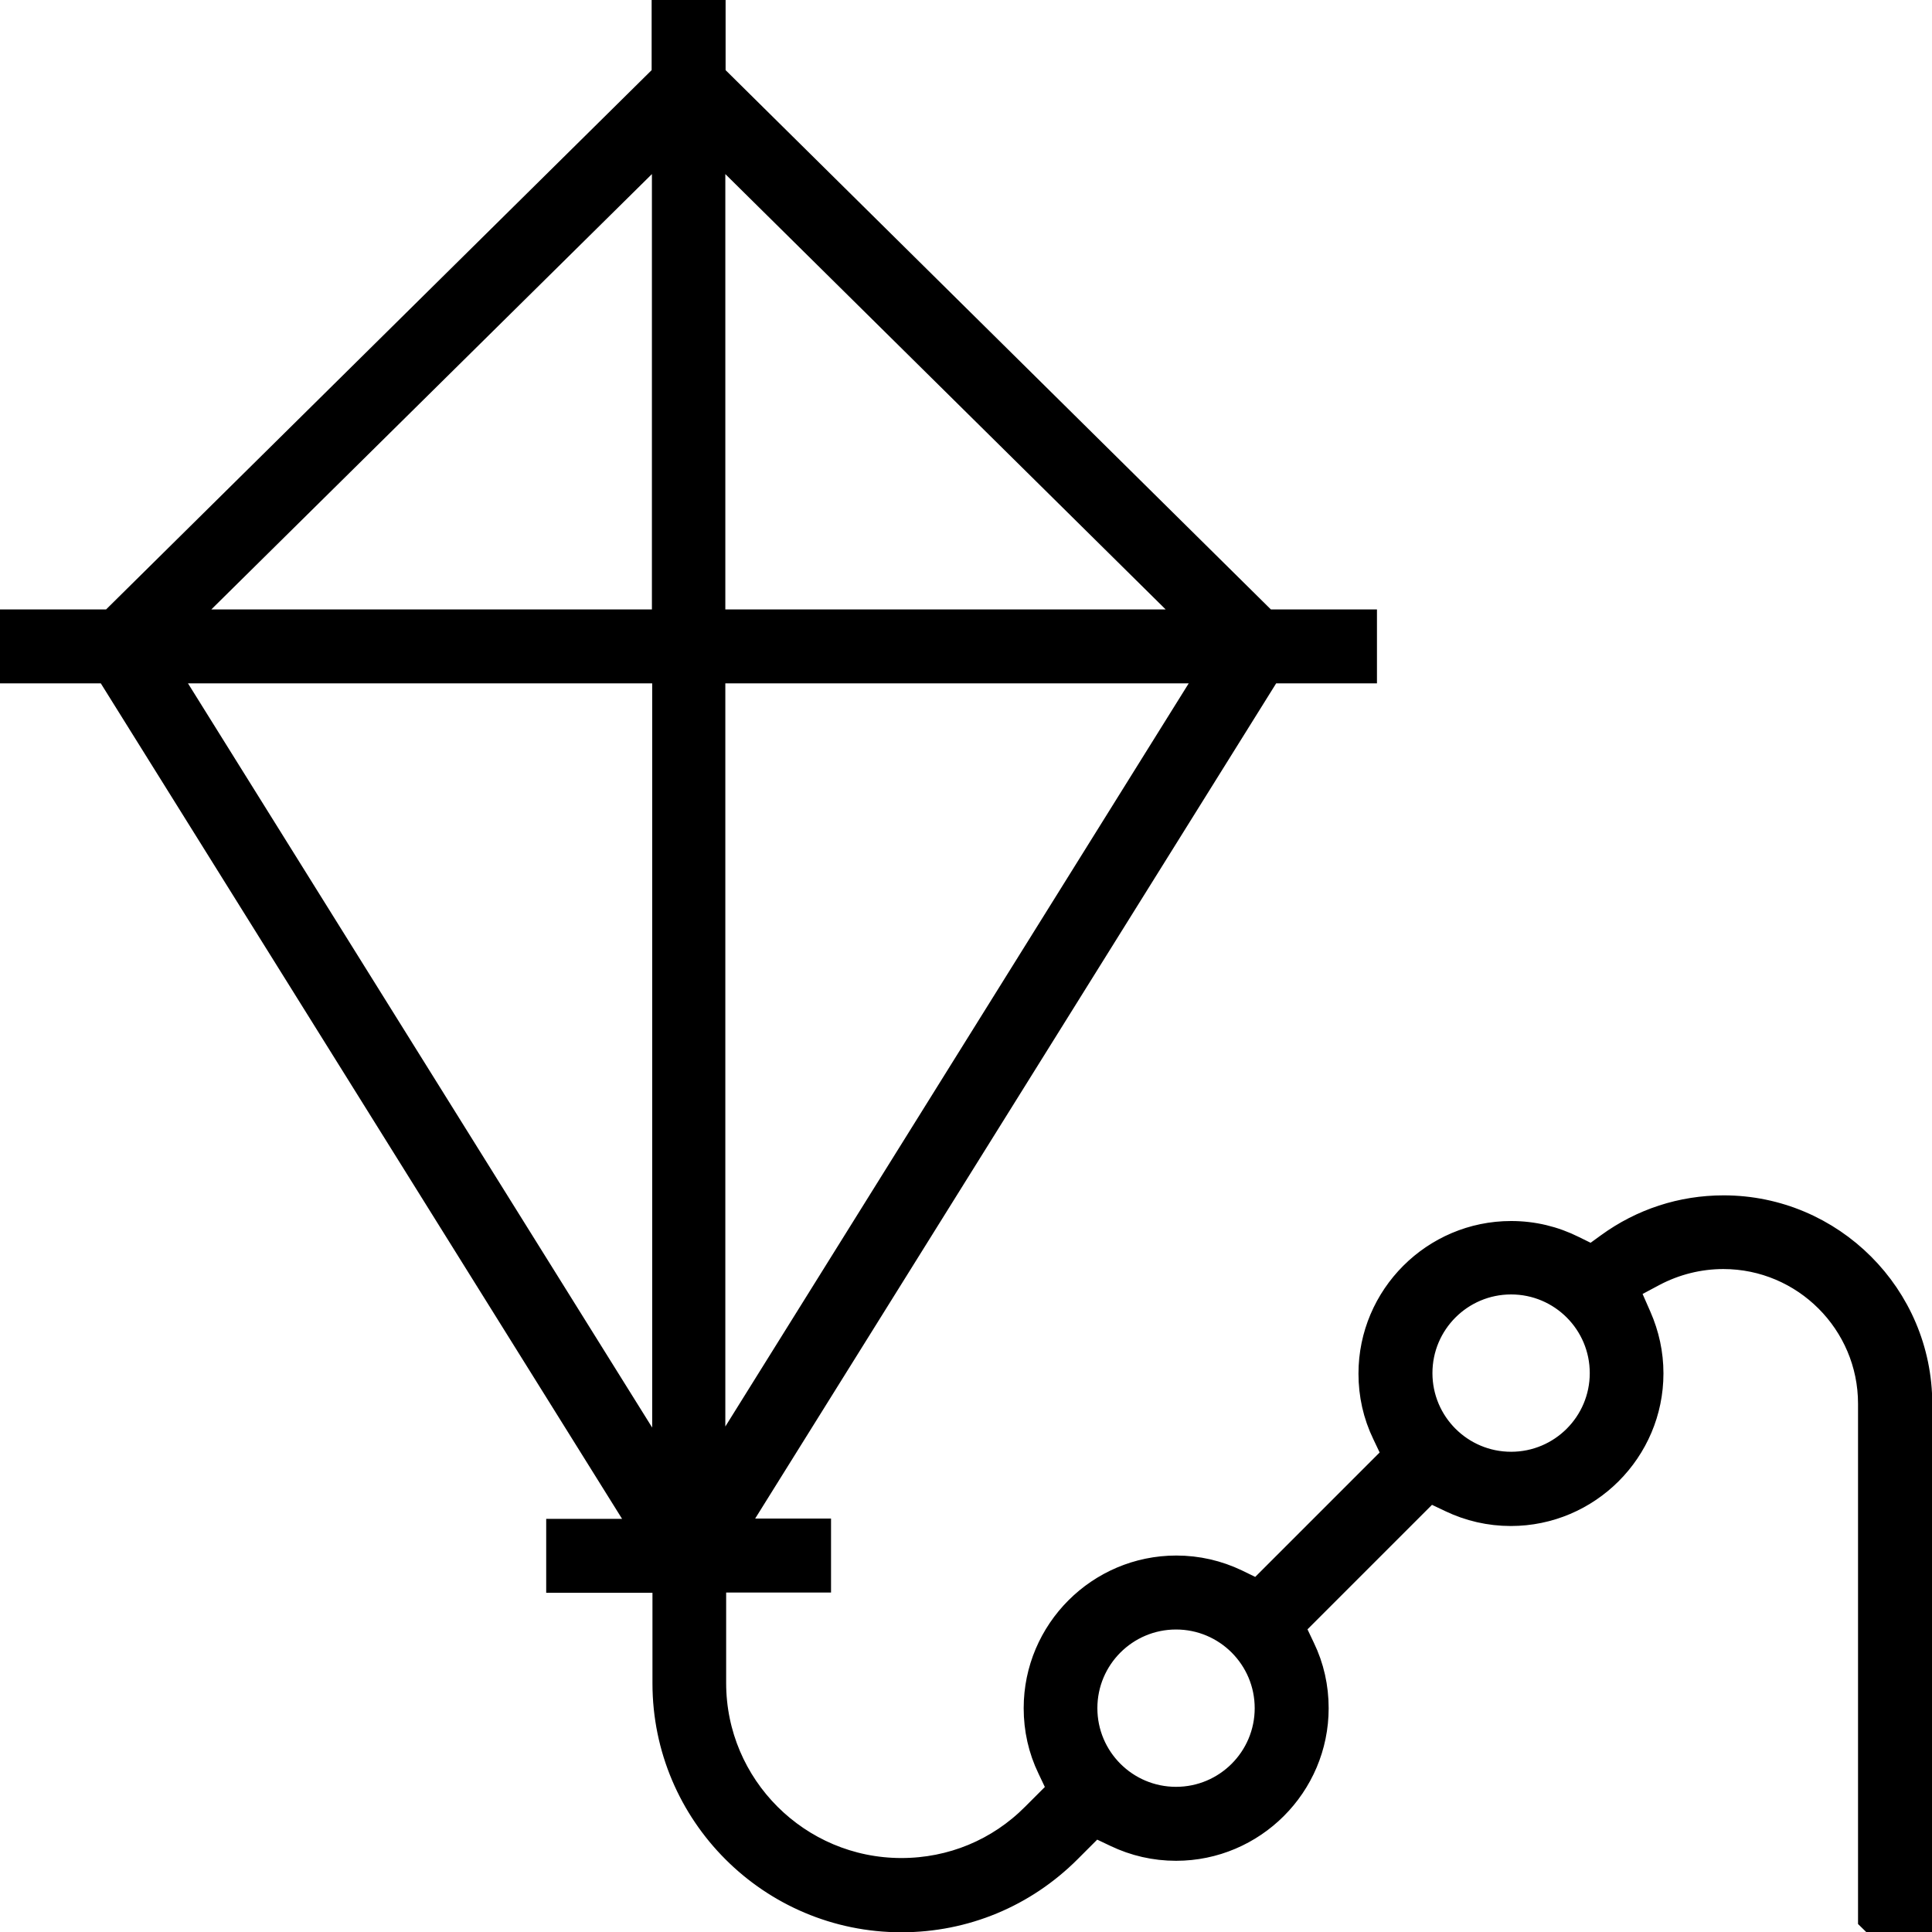 <?xml version="1.0" encoding="UTF-8"?>
<svg id="Layer_1" data-name="Layer 1" xmlns="http://www.w3.org/2000/svg" version="1.1" viewBox="0 0 70 70">
  <defs>
    <style>
      .cls-1 {
        fill: #000;
        stroke: #000;
        stroke-miterlimit: 10;
      }
    </style>
  </defs>
  <path class="cls-1" d="M67.82,69.5v-18.64c0-2.97-2.42-5.38-5.38-5.38-.89,0-1.76.22-2.54.63l-1.03.55.47,1.07c.28.64.43,1.32.43,2.03,0,2.77-2.26,5.03-5.03,5.03-.76,0-1.49-.17-2.16-.49l-.8-.38-5.01,5.01.38.8c.33.68.49,1.41.49,2.16,0,2.77-2.26,5.03-5.03,5.03-.76,0-1.49-.17-2.16-.49l-.8-.38-.96.96c-1.61,1.61-3.75,2.5-6.03,2.5-4.7,0-8.52-3.82-8.52-8.52v-3.78h-3.85v-1.68h3.15L3.93,24.26H.5v-1.68h3.55L24.11,2.75V.5s1.68,0,1.68,0v2.25s20.05,19.83,20.05,19.83h3.55v1.68h-3.43l-19.5,31.26h3.15v1.68h-3.8v3.78c0,3.77,3.07,6.84,6.85,6.84,1.83,0,3.55-.71,4.84-2.01l.96-.96-.38-.8c-.33-.68-.49-1.41-.49-2.16,0-2.77,2.26-5.03,5.03-5.03.76,0,1.49.17,2.16.49l.8.39,5.01-5.01-.38-.8c-.33-.68-.49-1.41-.49-2.16,0-2.77,2.26-5.03,5.03-5.03.79,0,1.54.18,2.24.53l.69.34.62-.45c1.21-.88,2.64-1.35,4.15-1.35,3.89,0,7.06,3.17,7.06,7.06v18.64h-1.68ZM42.61,58.54c-1.85,0-3.35,1.5-3.35,3.35s1.5,3.35,3.35,3.35,3.35-1.5,3.35-3.35-1.5-3.35-3.35-3.35ZM24.13,53.47v-29.21H5.91l18.22,29.21ZM25.8,53.4l18.17-29.14h-18.19v29.14ZM54.75,46.4c-1.85,0-3.35,1.5-3.35,3.35s1.5,3.35,3.35,3.35,3.35-1.5,3.35-3.35-1.5-3.35-3.35-3.35ZM25.79,22.58h17.66L25.78,5.11v17.47ZM6.44,22.58h17.68V5.11S6.44,22.58,6.44,22.58Z"/>
</svg>